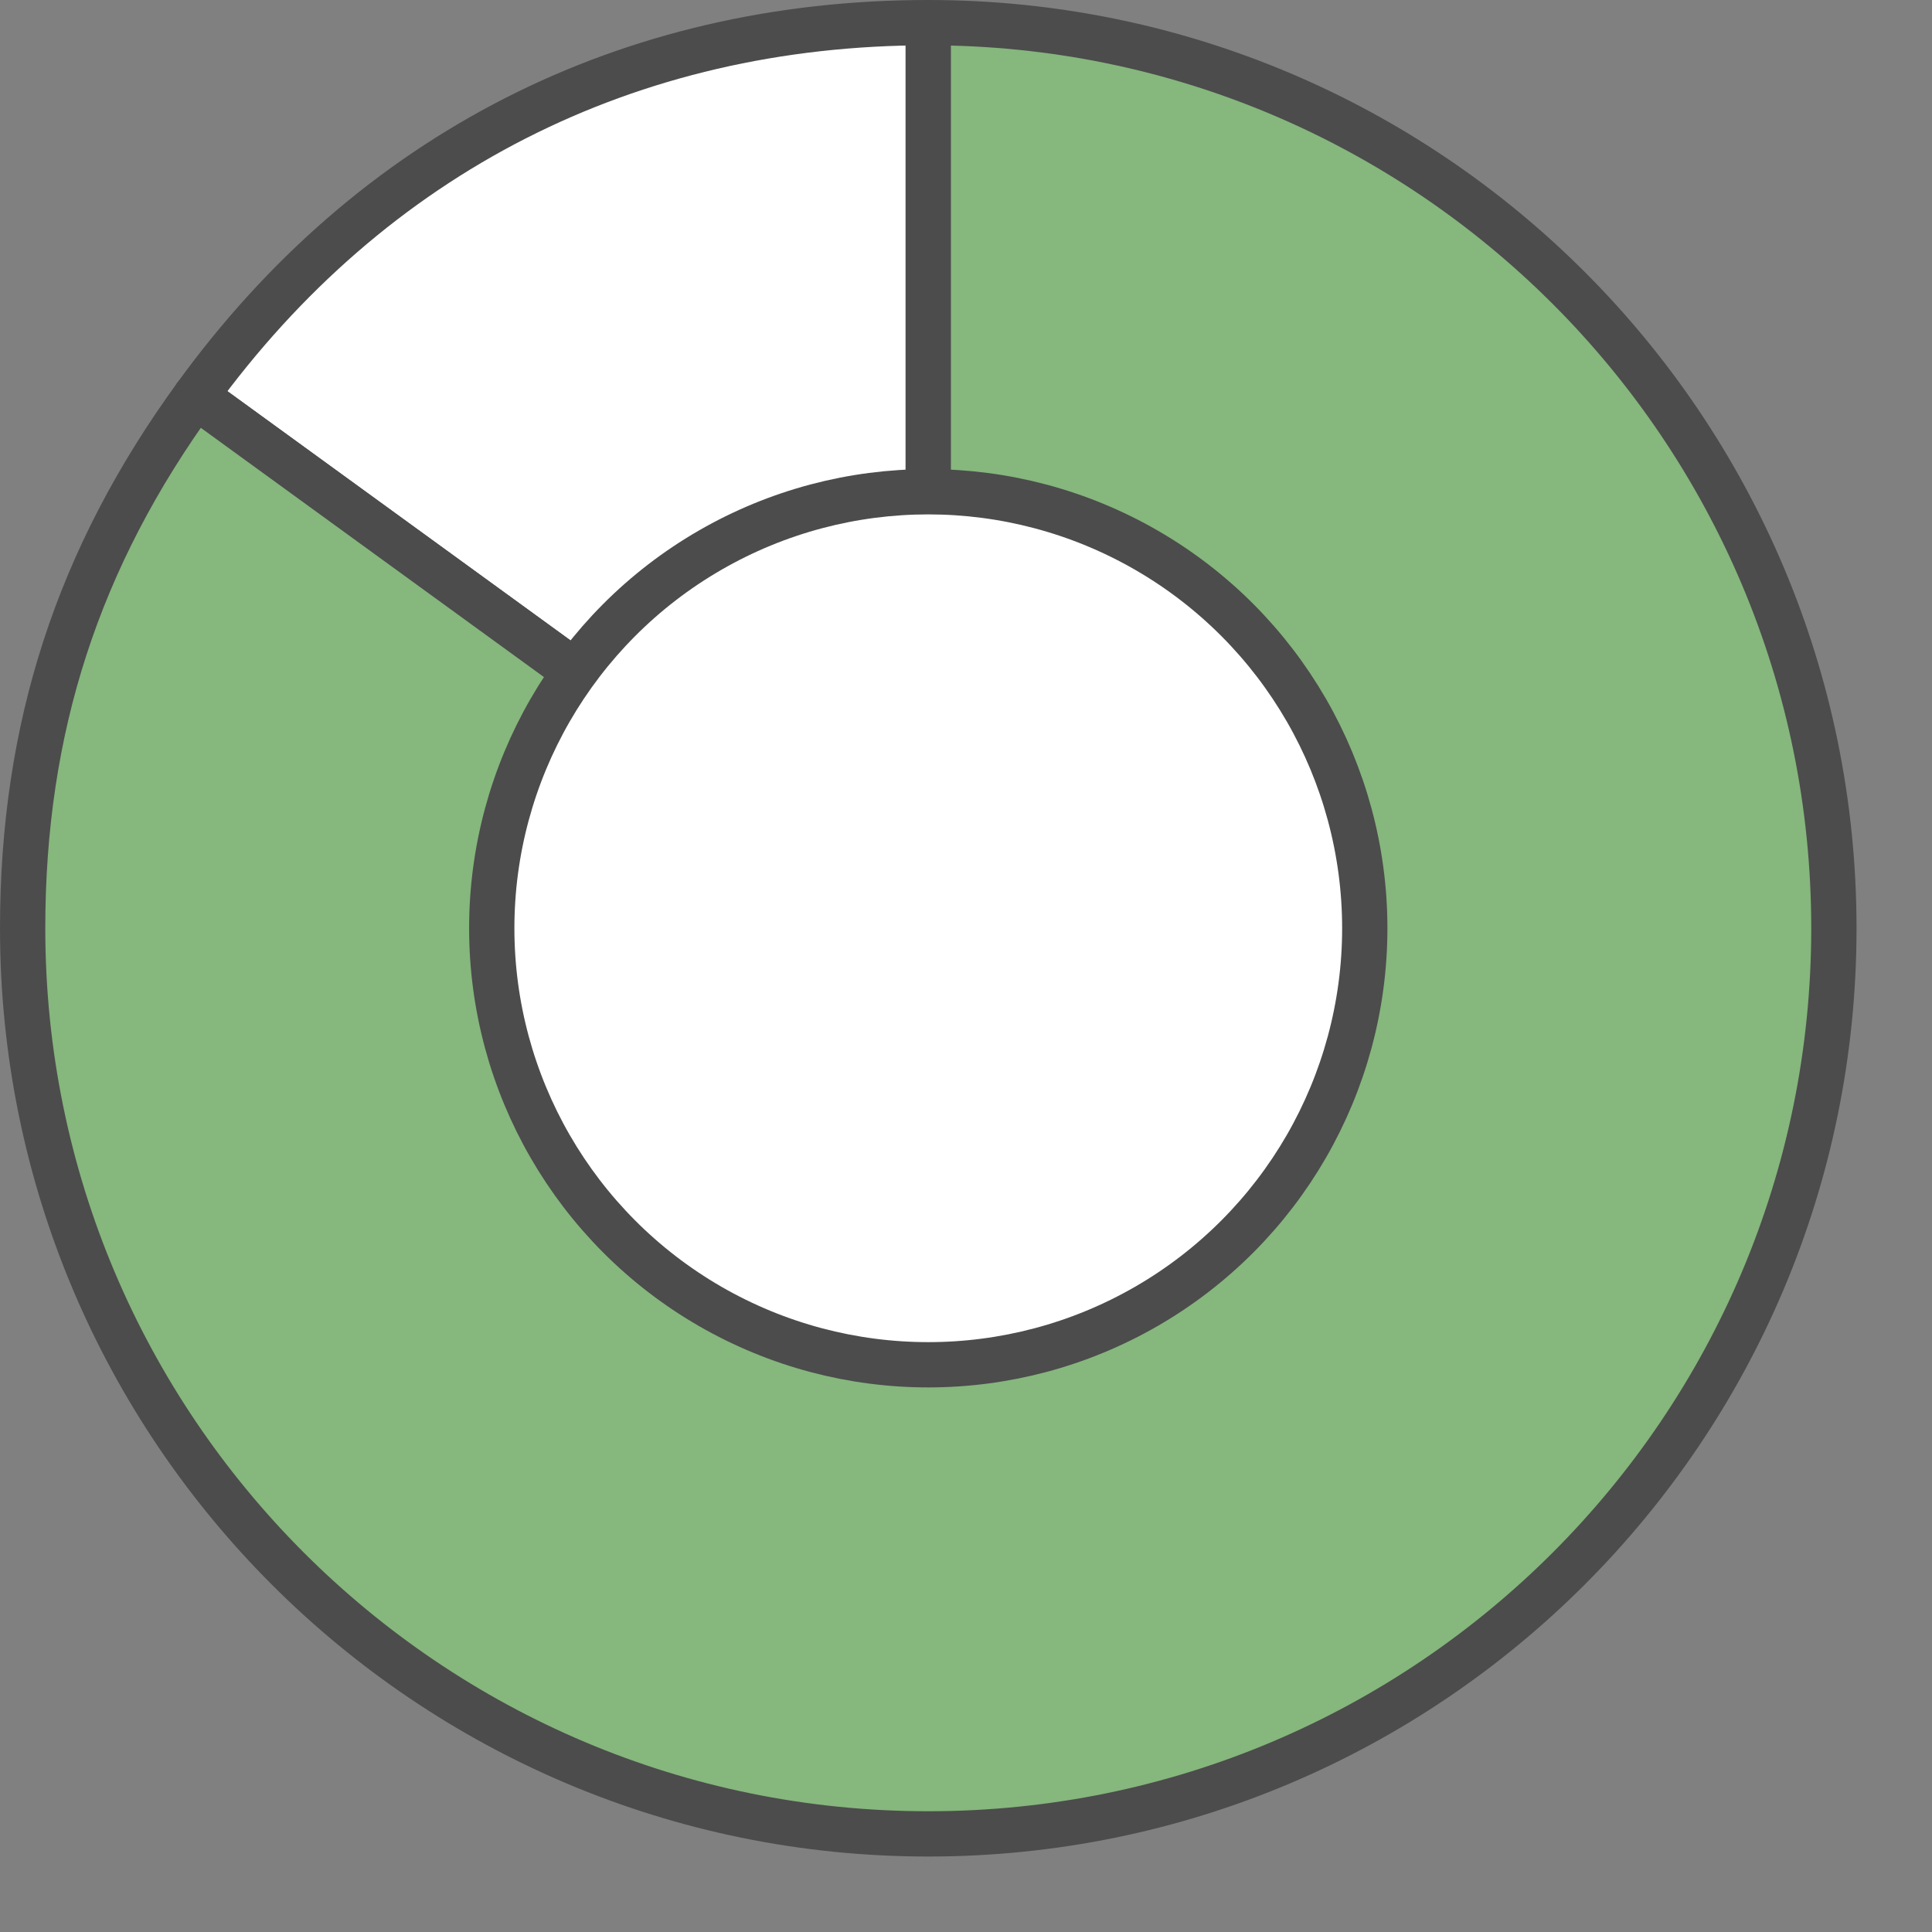 <svg id="85percentGreen" xmlns="http://www.w3.org/2000/svg" viewBox="0 0 64 64">
 <rect x="0" y="0" width="64" height="64" fill="#808080" stroke="none"/>
 <path fill="#ffffff" stroke="#4c4c4c" stroke-linejoin="round" stroke-width="1.5px" d="M30.75,30.75L6.48,13.12C12.32,5.07,20.81.75,30.75.75v30Z"/>
 <path fill="#86b77d" stroke="#4c4c4c" stroke-linejoin="round" stroke-linecap="round" stroke-width="1.5px" d="M30.75,30.75V.75c16.57,0,30,13.43,30,30s-13.43,30-30,30S.75,47.32.75,30.75c0-6.63,1.83-12.27,5.73-17.63l24.27,17.63Z"/>
 <circle fill="#ffffff" stroke="#4c4c4c" stroke-linejoin="round" stroke-linecap="round" stroke-width="1.5px" cx="30.75" cy="30.75" r="14.46"/>
</svg>